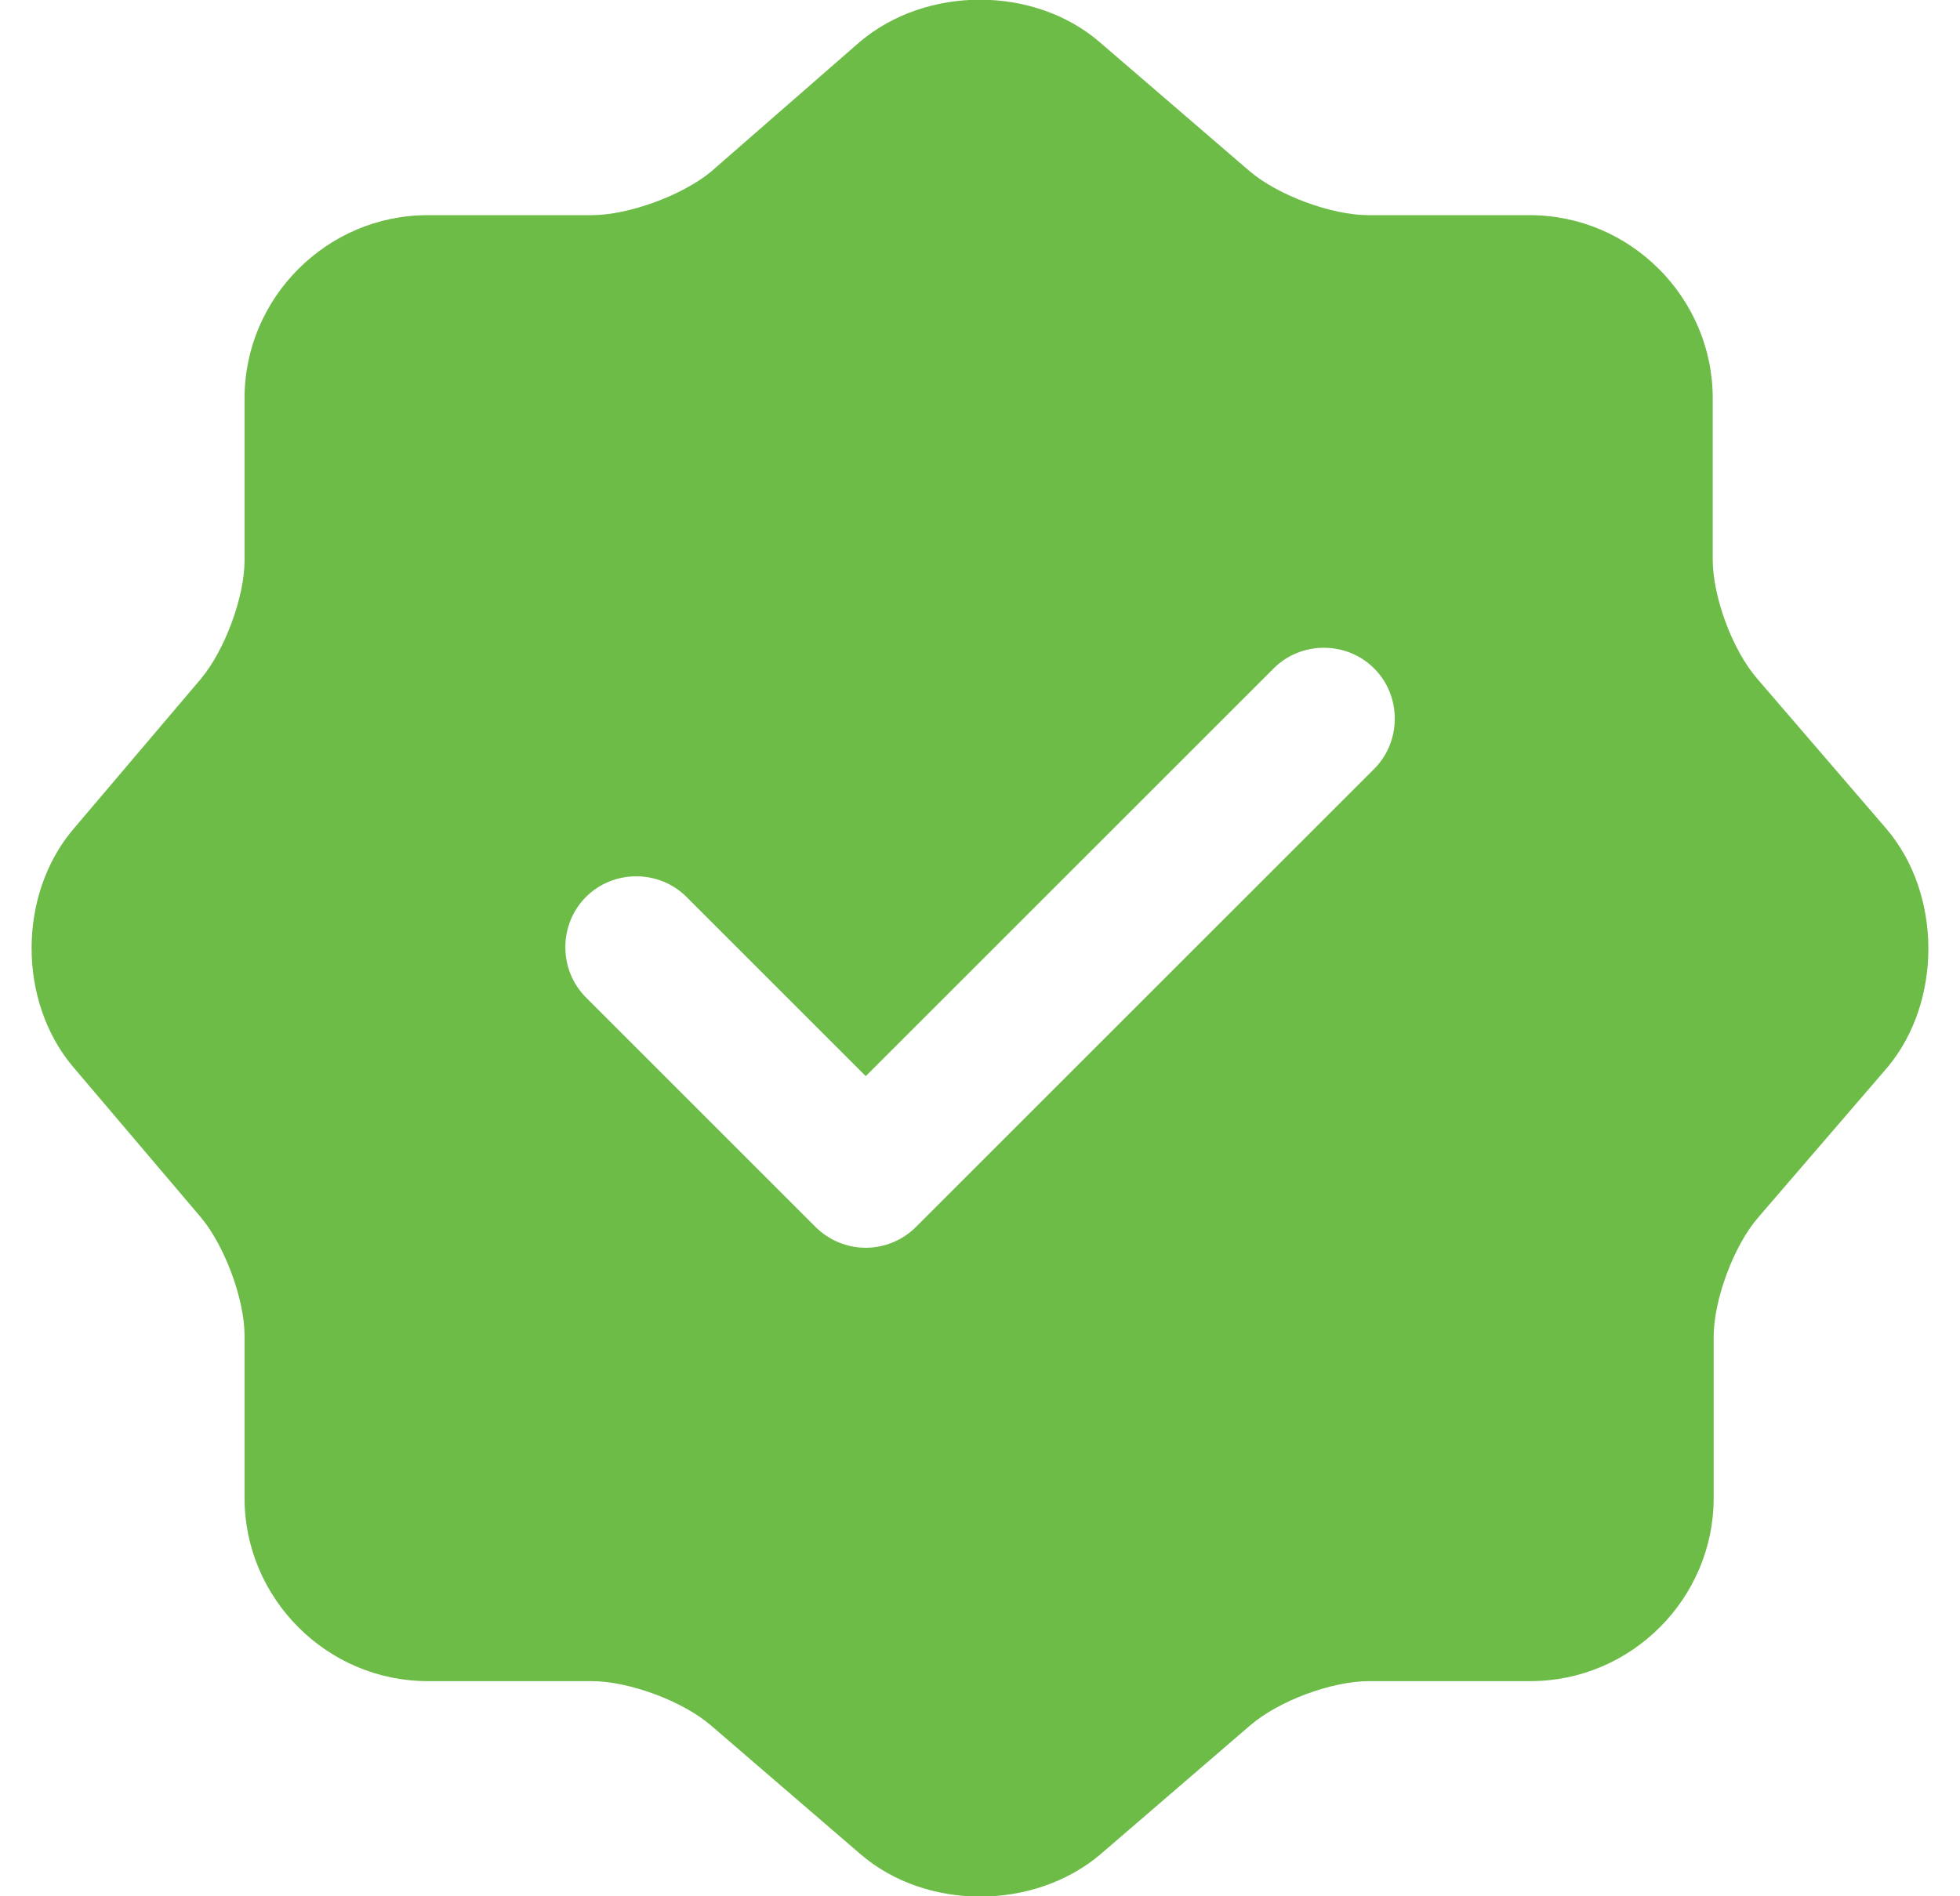 <svg width="31" height="30" viewBox="0 0 31 30" fill="none" xmlns="http://www.w3.org/2000/svg">
<path d="M29.834 13.11L27.794 10.739C27.404 10.29 27.089 9.449 27.089 8.849V6.299C27.089 4.709 25.784 3.404 24.194 3.404H21.644C21.059 3.404 20.204 3.089 19.754 2.699L17.384 0.659C16.349 -0.226 14.653 -0.226 13.603 0.659L11.248 2.714C10.798 3.089 9.943 3.404 9.358 3.404H6.763C5.173 3.404 3.868 4.709 3.868 6.299V8.864C3.868 9.449 3.553 10.29 3.178 10.739L1.153 13.125C0.282 14.16 0.282 15.84 1.153 16.875L3.178 19.26C3.553 19.71 3.868 20.55 3.868 21.135V23.7C3.868 25.29 5.173 26.596 6.763 26.596H9.358C9.943 26.596 10.798 26.91 11.248 27.3L13.618 29.341C14.653 30.226 16.349 30.226 17.399 29.341L19.769 27.3C20.219 26.91 21.059 26.596 21.659 26.596H24.209C25.799 26.596 27.104 25.29 27.104 23.7V21.15C27.104 20.565 27.419 19.71 27.809 19.26L29.849 16.89C30.719 15.855 30.719 14.145 29.834 13.11ZM21.734 12.165L14.488 19.41C14.278 19.62 13.993 19.74 13.693 19.74C13.393 19.74 13.108 19.62 12.898 19.41L9.268 15.78C8.833 15.345 8.833 14.625 9.268 14.19C9.703 13.755 10.423 13.755 10.858 14.19L13.693 17.025L20.144 10.575C20.579 10.139 21.299 10.139 21.734 10.575C22.169 11.009 22.169 11.73 21.734 12.165Z" fill="#6DBC48"/>
</svg>
